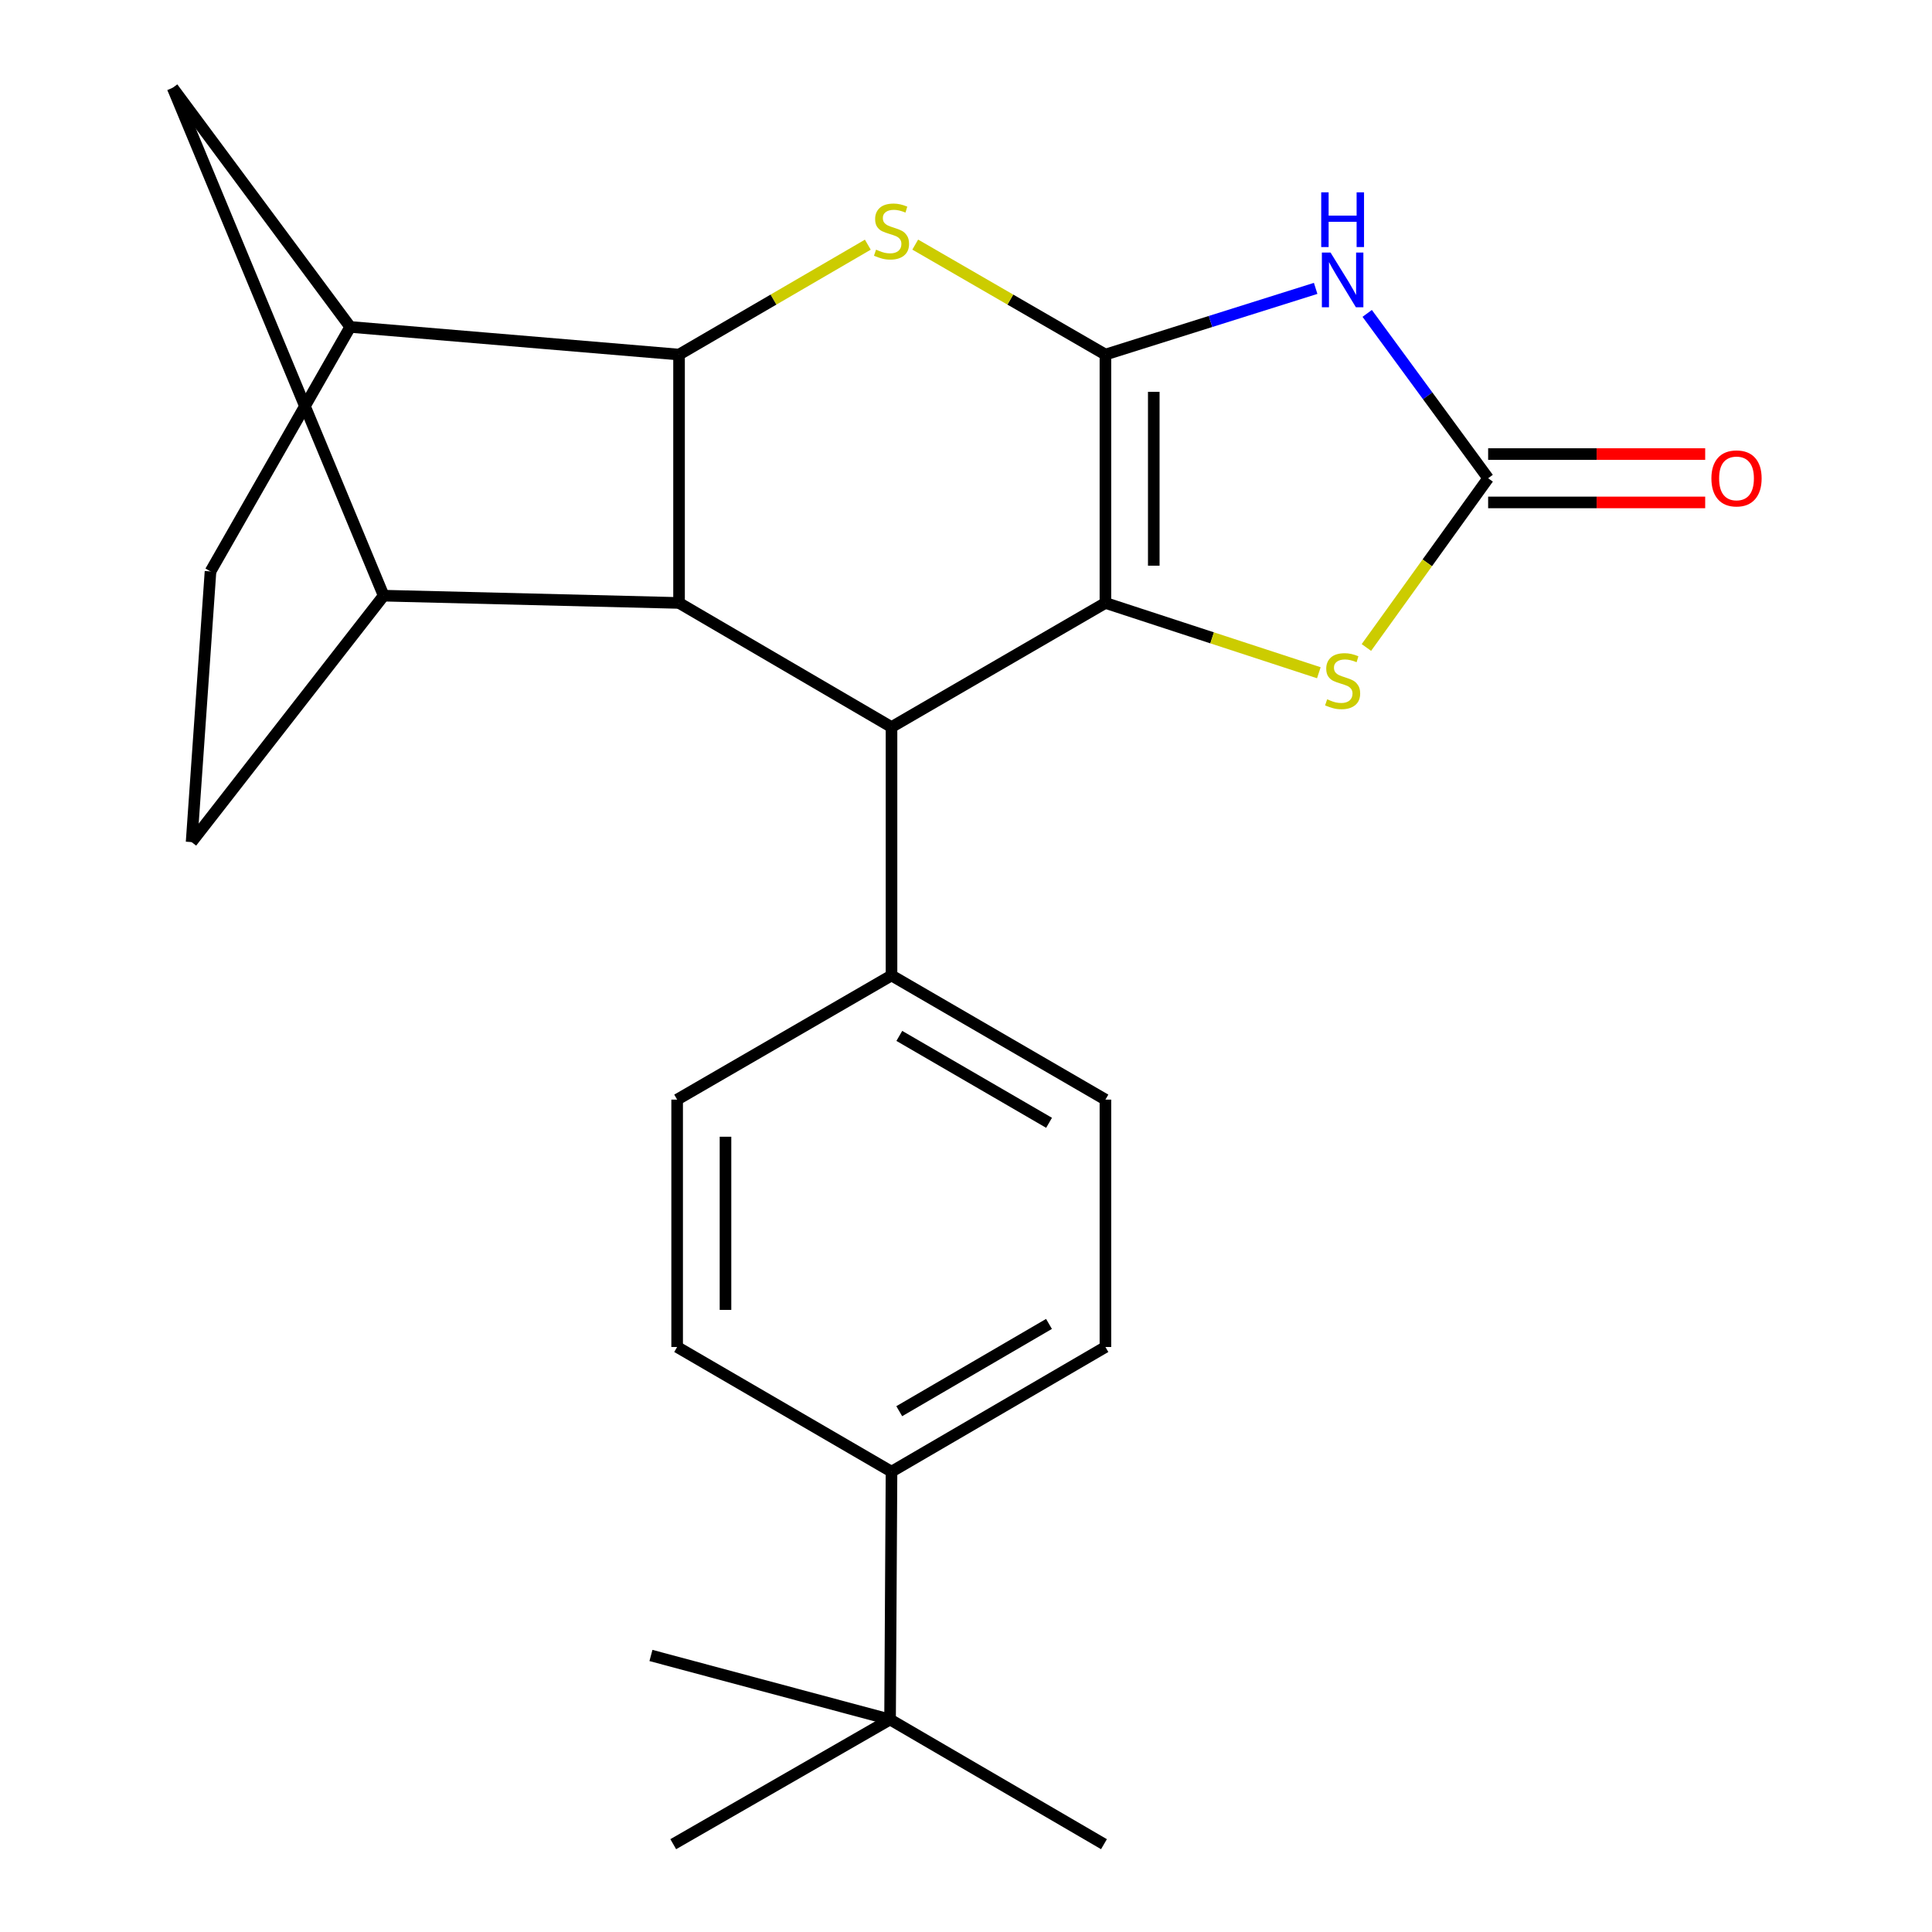 <?xml version='1.0' encoding='iso-8859-1'?>
<svg version='1.1' baseProfile='full'
              xmlns='http://www.w3.org/2000/svg'
                      xmlns:rdkit='http://www.rdkit.org/xml'
                      xmlns:xlink='http://www.w3.org/1999/xlink'
                  xml:space='preserve'
width='1000px' height='1000px' viewBox='0 0 1000 1000'>
<!-- END OF HEADER -->
<rect style='opacity:1.0;fill:#FFFFFF;stroke:none' width='1000' height='1000' x='0' y='0'> </rect>
<path class='bond-0' d='M 572.164,183.524 L 572.164,312.083' style='fill:none;fill-rule:evenodd;stroke:#000000;stroke-width:6px;stroke-linecap:butt;stroke-linejoin:miter;stroke-opacity:1' />
<path class='bond-0' d='M 597.191,202.808 L 597.191,292.8' style='fill:none;fill-rule:evenodd;stroke:#000000;stroke-width:6px;stroke-linecap:butt;stroke-linejoin:miter;stroke-opacity:1' />
<path class='bond-1' d='M 572.164,183.524 L 626.572,166.394' style='fill:none;fill-rule:evenodd;stroke:#000000;stroke-width:6px;stroke-linecap:butt;stroke-linejoin:miter;stroke-opacity:1' />
<path class='bond-1' d='M 626.572,166.394 L 680.981,149.265' style='fill:none;fill-rule:evenodd;stroke:#0000FF;stroke-width:6px;stroke-linecap:butt;stroke-linejoin:miter;stroke-opacity:1' />
<path class='bond-2' d='M 572.164,183.524 L 522.942,155.066' style='fill:none;fill-rule:evenodd;stroke:#000000;stroke-width:6px;stroke-linecap:butt;stroke-linejoin:miter;stroke-opacity:1' />
<path class='bond-2' d='M 522.942,155.066 L 473.721,126.607' style='fill:none;fill-rule:evenodd;stroke:#CCCC00;stroke-width:6px;stroke-linecap:butt;stroke-linejoin:miter;stroke-opacity:1' />
<path class='bond-5' d='M 572.164,312.083 L 461.444,376.335' style='fill:none;fill-rule:evenodd;stroke:#000000;stroke-width:6px;stroke-linecap:butt;stroke-linejoin:miter;stroke-opacity:1' />
<path class='bond-7' d='M 572.164,312.083 L 627.396,330.148' style='fill:none;fill-rule:evenodd;stroke:#000000;stroke-width:6px;stroke-linecap:butt;stroke-linejoin:miter;stroke-opacity:1' />
<path class='bond-7' d='M 627.396,330.148 L 682.629,348.213' style='fill:none;fill-rule:evenodd;stroke:#CCCC00;stroke-width:6px;stroke-linecap:butt;stroke-linejoin:miter;stroke-opacity:1' />
<path class='bond-6' d='M 707.662,162.214 L 738.96,204.877' style='fill:none;fill-rule:evenodd;stroke:#0000FF;stroke-width:6px;stroke-linecap:butt;stroke-linejoin:miter;stroke-opacity:1' />
<path class='bond-6' d='M 738.96,204.877 L 770.258,247.54' style='fill:none;fill-rule:evenodd;stroke:#000000;stroke-width:6px;stroke-linecap:butt;stroke-linejoin:miter;stroke-opacity:1' />
<path class='bond-3' d='M 449.183,126.646 L 400.329,155.085' style='fill:none;fill-rule:evenodd;stroke:#CCCC00;stroke-width:6px;stroke-linecap:butt;stroke-linejoin:miter;stroke-opacity:1' />
<path class='bond-3' d='M 400.329,155.085 L 351.475,183.524' style='fill:none;fill-rule:evenodd;stroke:#000000;stroke-width:6px;stroke-linecap:butt;stroke-linejoin:miter;stroke-opacity:1' />
<path class='bond-4' d='M 351.475,183.524 L 351.475,312.083' style='fill:none;fill-rule:evenodd;stroke:#000000;stroke-width:6px;stroke-linecap:butt;stroke-linejoin:miter;stroke-opacity:1' />
<path class='bond-9' d='M 351.475,183.524 L 181.272,169.217' style='fill:none;fill-rule:evenodd;stroke:#000000;stroke-width:6px;stroke-linecap:butt;stroke-linejoin:miter;stroke-opacity:1' />
<path class='bond-8' d='M 351.475,312.083 L 198.583,308.315' style='fill:none;fill-rule:evenodd;stroke:#000000;stroke-width:6px;stroke-linecap:butt;stroke-linejoin:miter;stroke-opacity:1' />
<path class='bond-25' d='M 351.475,312.083 L 461.444,376.335' style='fill:none;fill-rule:evenodd;stroke:#000000;stroke-width:6px;stroke-linecap:butt;stroke-linejoin:miter;stroke-opacity:1' />
<path class='bond-11' d='M 461.444,376.335 L 461.444,504.894' style='fill:none;fill-rule:evenodd;stroke:#000000;stroke-width:6px;stroke-linecap:butt;stroke-linejoin:miter;stroke-opacity:1' />
<path class='bond-12' d='M 770.258,260.054 L 826.431,260.054' style='fill:none;fill-rule:evenodd;stroke:#000000;stroke-width:6px;stroke-linecap:butt;stroke-linejoin:miter;stroke-opacity:1' />
<path class='bond-12' d='M 826.431,260.054 L 882.603,260.054' style='fill:none;fill-rule:evenodd;stroke:#FF0000;stroke-width:6px;stroke-linecap:butt;stroke-linejoin:miter;stroke-opacity:1' />
<path class='bond-12' d='M 770.258,235.026 L 826.431,235.026' style='fill:none;fill-rule:evenodd;stroke:#000000;stroke-width:6px;stroke-linecap:butt;stroke-linejoin:miter;stroke-opacity:1' />
<path class='bond-12' d='M 826.431,235.026 L 882.603,235.026' style='fill:none;fill-rule:evenodd;stroke:#FF0000;stroke-width:6px;stroke-linecap:butt;stroke-linejoin:miter;stroke-opacity:1' />
<path class='bond-24' d='M 770.258,247.54 L 738.751,291.337' style='fill:none;fill-rule:evenodd;stroke:#000000;stroke-width:6px;stroke-linecap:butt;stroke-linejoin:miter;stroke-opacity:1' />
<path class='bond-24' d='M 738.751,291.337 L 707.243,335.135' style='fill:none;fill-rule:evenodd;stroke:#CCCC00;stroke-width:6px;stroke-linecap:butt;stroke-linejoin:miter;stroke-opacity:1' />
<path class='bond-26' d='M 198.583,308.315 L 89.365,45.455' style='fill:none;fill-rule:evenodd;stroke:#000000;stroke-width:6px;stroke-linecap:butt;stroke-linejoin:miter;stroke-opacity:1' />
<path class='bond-27' d='M 198.583,308.315 L 99.167,435.859' style='fill:none;fill-rule:evenodd;stroke:#000000;stroke-width:6px;stroke-linecap:butt;stroke-linejoin:miter;stroke-opacity:1' />
<path class='bond-10' d='M 181.272,169.217 L 89.365,45.455' style='fill:none;fill-rule:evenodd;stroke:#000000;stroke-width:6px;stroke-linecap:butt;stroke-linejoin:miter;stroke-opacity:1' />
<path class='bond-16' d='M 181.272,169.217 L 108.956,295.76' style='fill:none;fill-rule:evenodd;stroke:#000000;stroke-width:6px;stroke-linecap:butt;stroke-linejoin:miter;stroke-opacity:1' />
<path class='bond-17' d='M 461.444,504.894 L 350.487,569.16' style='fill:none;fill-rule:evenodd;stroke:#000000;stroke-width:6px;stroke-linecap:butt;stroke-linejoin:miter;stroke-opacity:1' />
<path class='bond-18' d='M 461.444,504.894 L 572.164,569.16' style='fill:none;fill-rule:evenodd;stroke:#000000;stroke-width:6px;stroke-linecap:butt;stroke-linejoin:miter;stroke-opacity:1' />
<path class='bond-18' d='M 465.488,536.18 L 542.992,581.166' style='fill:none;fill-rule:evenodd;stroke:#000000;stroke-width:6px;stroke-linecap:butt;stroke-linejoin:miter;stroke-opacity:1' />
<path class='bond-13' d='M 460.693,890.016 L 461.444,761.735' style='fill:none;fill-rule:evenodd;stroke:#000000;stroke-width:6px;stroke-linecap:butt;stroke-linejoin:miter;stroke-opacity:1' />
<path class='bond-21' d='M 460.693,890.016 L 348.471,954.545' style='fill:none;fill-rule:evenodd;stroke:#000000;stroke-width:6px;stroke-linecap:butt;stroke-linejoin:miter;stroke-opacity:1' />
<path class='bond-22' d='M 460.693,890.016 L 571.413,954.545' style='fill:none;fill-rule:evenodd;stroke:#000000;stroke-width:6px;stroke-linecap:butt;stroke-linejoin:miter;stroke-opacity:1' />
<path class='bond-23' d='M 460.693,890.016 L 336.931,856.868' style='fill:none;fill-rule:evenodd;stroke:#000000;stroke-width:6px;stroke-linecap:butt;stroke-linejoin:miter;stroke-opacity:1' />
<path class='bond-14' d='M 461.444,761.735 L 572.164,697.205' style='fill:none;fill-rule:evenodd;stroke:#000000;stroke-width:6px;stroke-linecap:butt;stroke-linejoin:miter;stroke-opacity:1' />
<path class='bond-14' d='M 465.449,730.432 L 542.953,685.261' style='fill:none;fill-rule:evenodd;stroke:#000000;stroke-width:6px;stroke-linecap:butt;stroke-linejoin:miter;stroke-opacity:1' />
<path class='bond-28' d='M 461.444,761.735 L 350.487,697.205' style='fill:none;fill-rule:evenodd;stroke:#000000;stroke-width:6px;stroke-linecap:butt;stroke-linejoin:miter;stroke-opacity:1' />
<path class='bond-15' d='M 99.167,435.859 L 108.956,295.76' style='fill:none;fill-rule:evenodd;stroke:#000000;stroke-width:6px;stroke-linecap:butt;stroke-linejoin:miter;stroke-opacity:1' />
<path class='bond-20' d='M 350.487,569.16 L 350.487,697.205' style='fill:none;fill-rule:evenodd;stroke:#000000;stroke-width:6px;stroke-linecap:butt;stroke-linejoin:miter;stroke-opacity:1' />
<path class='bond-20' d='M 375.515,588.367 L 375.515,677.998' style='fill:none;fill-rule:evenodd;stroke:#000000;stroke-width:6px;stroke-linecap:butt;stroke-linejoin:miter;stroke-opacity:1' />
<path class='bond-19' d='M 572.164,569.16 L 572.164,697.205' style='fill:none;fill-rule:evenodd;stroke:#000000;stroke-width:6px;stroke-linecap:butt;stroke-linejoin:miter;stroke-opacity:1' />
<path  class='atom-2' d='M 688.679 130.71
L 697.959 145.71
Q 698.879 147.19, 700.359 149.87
Q 701.839 152.55, 701.919 152.71
L 701.919 130.71
L 705.679 130.71
L 705.679 159.03
L 701.799 159.03
L 691.839 142.63
Q 690.679 140.71, 689.439 138.51
Q 688.239 136.31, 687.879 135.63
L 687.879 159.03
L 684.199 159.03
L 684.199 130.71
L 688.679 130.71
' fill='#0000FF'/>
<path  class='atom-2' d='M 683.859 99.558
L 687.699 99.558
L 687.699 111.598
L 702.179 111.598
L 702.179 99.558
L 706.019 99.558
L 706.019 127.878
L 702.179 127.878
L 702.179 114.798
L 687.699 114.798
L 687.699 127.878
L 683.859 127.878
L 683.859 99.558
' fill='#0000FF'/>
<path  class='atom-3' d='M 453.444 129.229
Q 453.764 129.349, 455.084 129.909
Q 456.404 130.469, 457.844 130.829
Q 459.324 131.149, 460.764 131.149
Q 463.444 131.149, 465.004 129.869
Q 466.564 128.549, 466.564 126.269
Q 466.564 124.709, 465.764 123.749
Q 465.004 122.789, 463.804 122.269
Q 462.604 121.749, 460.604 121.149
Q 458.084 120.389, 456.564 119.669
Q 455.084 118.949, 454.004 117.429
Q 452.964 115.909, 452.964 113.349
Q 452.964 109.789, 455.364 107.589
Q 457.804 105.389, 462.604 105.389
Q 465.884 105.389, 469.604 106.949
L 468.684 110.029
Q 465.284 108.629, 462.724 108.629
Q 459.964 108.629, 458.444 109.789
Q 456.924 110.909, 456.964 112.869
Q 456.964 114.389, 457.724 115.309
Q 458.524 116.229, 459.644 116.749
Q 460.804 117.269, 462.724 117.869
Q 465.284 118.669, 466.804 119.469
Q 468.324 120.269, 469.404 121.909
Q 470.524 123.509, 470.524 126.269
Q 470.524 130.189, 467.884 132.309
Q 465.284 134.389, 460.924 134.389
Q 458.404 134.389, 456.484 133.829
Q 454.604 133.309, 452.364 132.389
L 453.444 129.229
' fill='#CCCC00'/>
<path  class='atom-8' d='M 686.939 361.959
Q 687.259 362.079, 688.579 362.639
Q 689.899 363.199, 691.339 363.559
Q 692.819 363.879, 694.259 363.879
Q 696.939 363.879, 698.499 362.599
Q 700.059 361.279, 700.059 358.999
Q 700.059 357.439, 699.259 356.479
Q 698.499 355.519, 697.299 354.999
Q 696.099 354.479, 694.099 353.879
Q 691.579 353.119, 690.059 352.399
Q 688.579 351.679, 687.499 350.159
Q 686.459 348.639, 686.459 346.079
Q 686.459 342.519, 688.859 340.319
Q 691.299 338.119, 696.099 338.119
Q 699.379 338.119, 703.099 339.679
L 702.179 342.759
Q 698.779 341.359, 696.219 341.359
Q 693.459 341.359, 691.939 342.519
Q 690.419 343.639, 690.459 345.599
Q 690.459 347.119, 691.219 348.039
Q 692.019 348.959, 693.139 349.479
Q 694.299 349.999, 696.219 350.599
Q 698.779 351.399, 700.299 352.199
Q 701.819 352.999, 702.899 354.639
Q 704.019 356.239, 704.019 358.999
Q 704.019 362.919, 701.379 365.039
Q 698.779 367.119, 694.419 367.119
Q 691.899 367.119, 689.979 366.559
Q 688.099 366.039, 685.859 365.119
L 686.939 361.959
' fill='#CCCC00'/>
<path  class='atom-13' d='M 885.817 247.62
Q 885.817 240.82, 889.177 237.02
Q 892.537 233.22, 898.817 233.22
Q 905.097 233.22, 908.457 237.02
Q 911.817 240.82, 911.817 247.62
Q 911.817 254.5, 908.417 258.42
Q 905.017 262.3, 898.817 262.3
Q 892.577 262.3, 889.177 258.42
Q 885.817 254.54, 885.817 247.62
M 898.817 259.1
Q 903.137 259.1, 905.457 256.22
Q 907.817 253.3, 907.817 247.62
Q 907.817 242.06, 905.457 239.26
Q 903.137 236.42, 898.817 236.42
Q 894.497 236.42, 892.137 239.22
Q 889.817 242.02, 889.817 247.62
Q 889.817 253.34, 892.137 256.22
Q 894.497 259.1, 898.817 259.1
' fill='#FF0000'/>
</svg>
